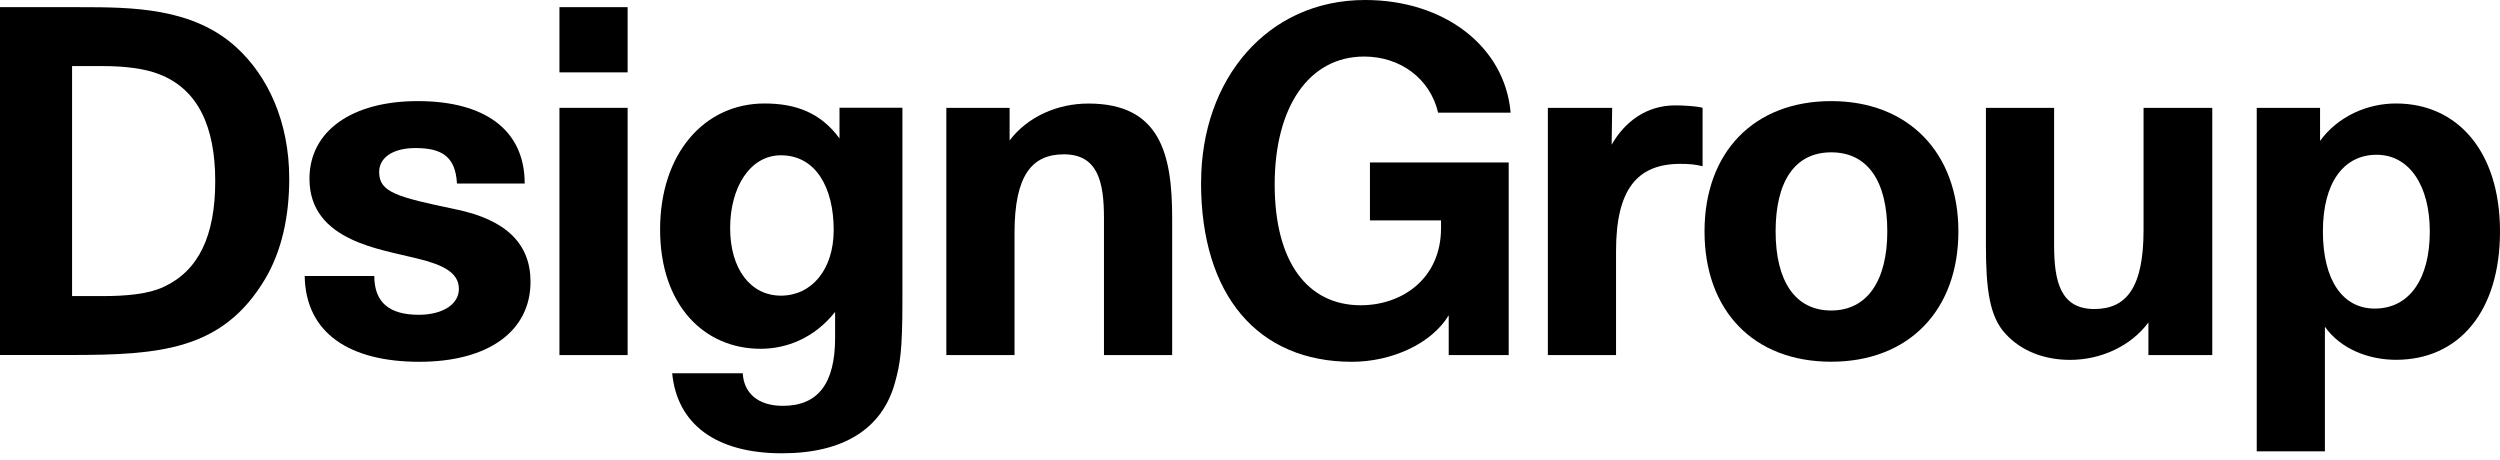 <svg width="163" height="30" viewBox="0 0 163 30" fill="none" xmlns="http://www.w3.org/2000/svg">
<path d="M0 0.467H5.171C8.639 0.467 12.579 0.496 15.419 3.094C17.467 4.968 18.858 7.937 18.858 11.652C18.858 14.153 18.352 16.37 17.311 18.148C14.539 22.833 10.467 23.146 4.572 23.146H0V0.467ZM6.654 19.305C8.23 19.305 9.65 19.18 10.657 18.712C12.958 17.652 14.033 15.368 14.033 11.807C14.033 8.245 12.899 5.807 10.375 4.838C9.431 4.462 8.104 4.308 6.688 4.308H4.699V19.305H6.654Z" fill="black"/>
<path d="M19.861 17.994H24.404C24.404 19.715 25.382 20.524 27.303 20.524C28.816 20.524 29.92 19.869 29.92 18.838C29.92 17.715 28.753 17.242 27.269 16.871C25.912 16.529 24.244 16.245 22.887 15.59C21.374 14.871 20.177 13.715 20.177 11.652C20.177 8.559 22.921 6.592 27.24 6.592C31.559 6.592 34.21 8.433 34.21 11.966H29.794C29.701 10.216 28.816 9.653 27.084 9.653C25.664 9.653 24.721 10.245 24.721 11.214C24.721 12.525 25.825 12.838 29.735 13.652C33.048 14.341 34.59 15.932 34.59 18.37C34.59 21.589 31.846 23.589 27.337 23.589C22.828 23.589 19.929 21.748 19.866 17.999L19.861 17.994Z" fill="black"/>
<path d="M36.476 0.467H40.921V4.718H36.476V0.467ZM36.476 7.031H40.921V23.151H36.476V7.031Z" fill="black"/>
<path d="M43.821 24.336H48.428C48.491 25.584 49.371 26.461 51.044 26.461C53.345 26.461 54.449 24.991 54.449 22.023V20.336C53.092 22.057 51.263 22.741 49.595 22.741C45.908 22.741 43.038 19.898 43.038 14.963C43.038 10.028 45.908 6.747 49.848 6.747C51.866 6.747 53.506 7.339 54.736 9.026V7.026H58.837V19.681C58.837 22.9 58.681 23.743 58.365 24.9C57.548 27.96 54.989 29.555 50.986 29.555C46.633 29.555 44.142 27.618 43.826 24.336H43.821ZM54.357 14.997C54.357 12.187 53.16 10.125 50.918 10.125C48.899 10.125 47.605 12.216 47.605 14.872C47.605 17.527 48.928 19.276 50.918 19.276C52.907 19.276 54.357 17.59 54.357 14.997Z" fill="black"/>
<path d="M61.696 7.031H65.826V9.156C66.993 7.624 68.915 6.751 70.967 6.751C75.632 6.751 76.425 10.033 76.425 14.187V23.151H71.979V14.216C71.979 11.84 71.57 10.062 69.362 10.062C67.28 10.062 66.147 11.436 66.147 15.185V23.151H61.701V7.031H61.696Z" fill="black"/>
<path d="M78.312 11.903C78.312 5.156 82.632 0 89.004 0C94.174 0 98.119 3.031 98.493 7.344H93.766C93.231 5.094 91.275 3.687 88.941 3.687C85.346 3.687 83.109 6.968 83.109 12.028C83.109 17.088 85.254 19.903 88.722 19.903C91.402 19.903 93.955 18.182 93.955 14.871V14.37H89.32V10.592H98.367V23.151H94.456V20.558C93.323 22.433 90.706 23.589 88.148 23.589C82.029 23.589 78.308 19.276 78.308 11.908L78.312 11.903Z" fill="black"/>
<path d="M100.92 7.031H105.113L105.079 9.436C105.93 7.937 107.35 6.872 109.208 6.872C109.714 6.872 110.531 6.906 111.008 7.026V10.838C110.536 10.713 110.06 10.684 109.559 10.684C106.723 10.684 105.366 12.37 105.366 16.37V23.151H100.92V7.031Z" fill="black"/>
<path d="M111.135 15.088C111.135 9.932 114.35 6.592 119.394 6.592C124.438 6.592 127.687 9.966 127.687 15.088C127.687 20.211 124.472 23.584 119.394 23.584C114.316 23.584 111.135 20.24 111.135 15.088ZM123.052 15.088C123.052 11.84 121.792 9.932 119.394 9.932C116.996 9.932 115.77 11.869 115.77 15.088C115.77 18.308 117.03 20.245 119.394 20.245C121.758 20.245 123.052 18.279 123.052 15.088Z" fill="black"/>
<path d="M130.742 21.744C129.735 20.65 129.482 18.9 129.482 16.028V7.031H133.928V15.994C133.928 18.336 134.337 20.148 136.545 20.148C138.627 20.148 139.76 18.775 139.76 14.992V7.031H144.24V23.151H140.076V21.025C138.943 22.558 136.988 23.464 134.969 23.464C133.359 23.464 131.817 22.934 130.742 21.744Z" fill="black"/>
<path d="M147.139 7.031H151.268V9.185C152.436 7.59 154.328 6.747 156.22 6.747C160.223 6.747 163 9.869 163 15.088C163 20.307 160.32 23.459 156.22 23.459C154.454 23.459 152.625 22.77 151.584 21.305V29.425H147.139V7.031ZM158.423 15.088C158.423 12.12 157.1 10.091 154.955 10.091C152.81 10.091 151.453 11.903 151.453 15.088C151.453 18.274 152.747 20.119 154.829 20.119C157.1 20.119 158.423 18.182 158.423 15.088Z" fill="black"/>
</svg>
